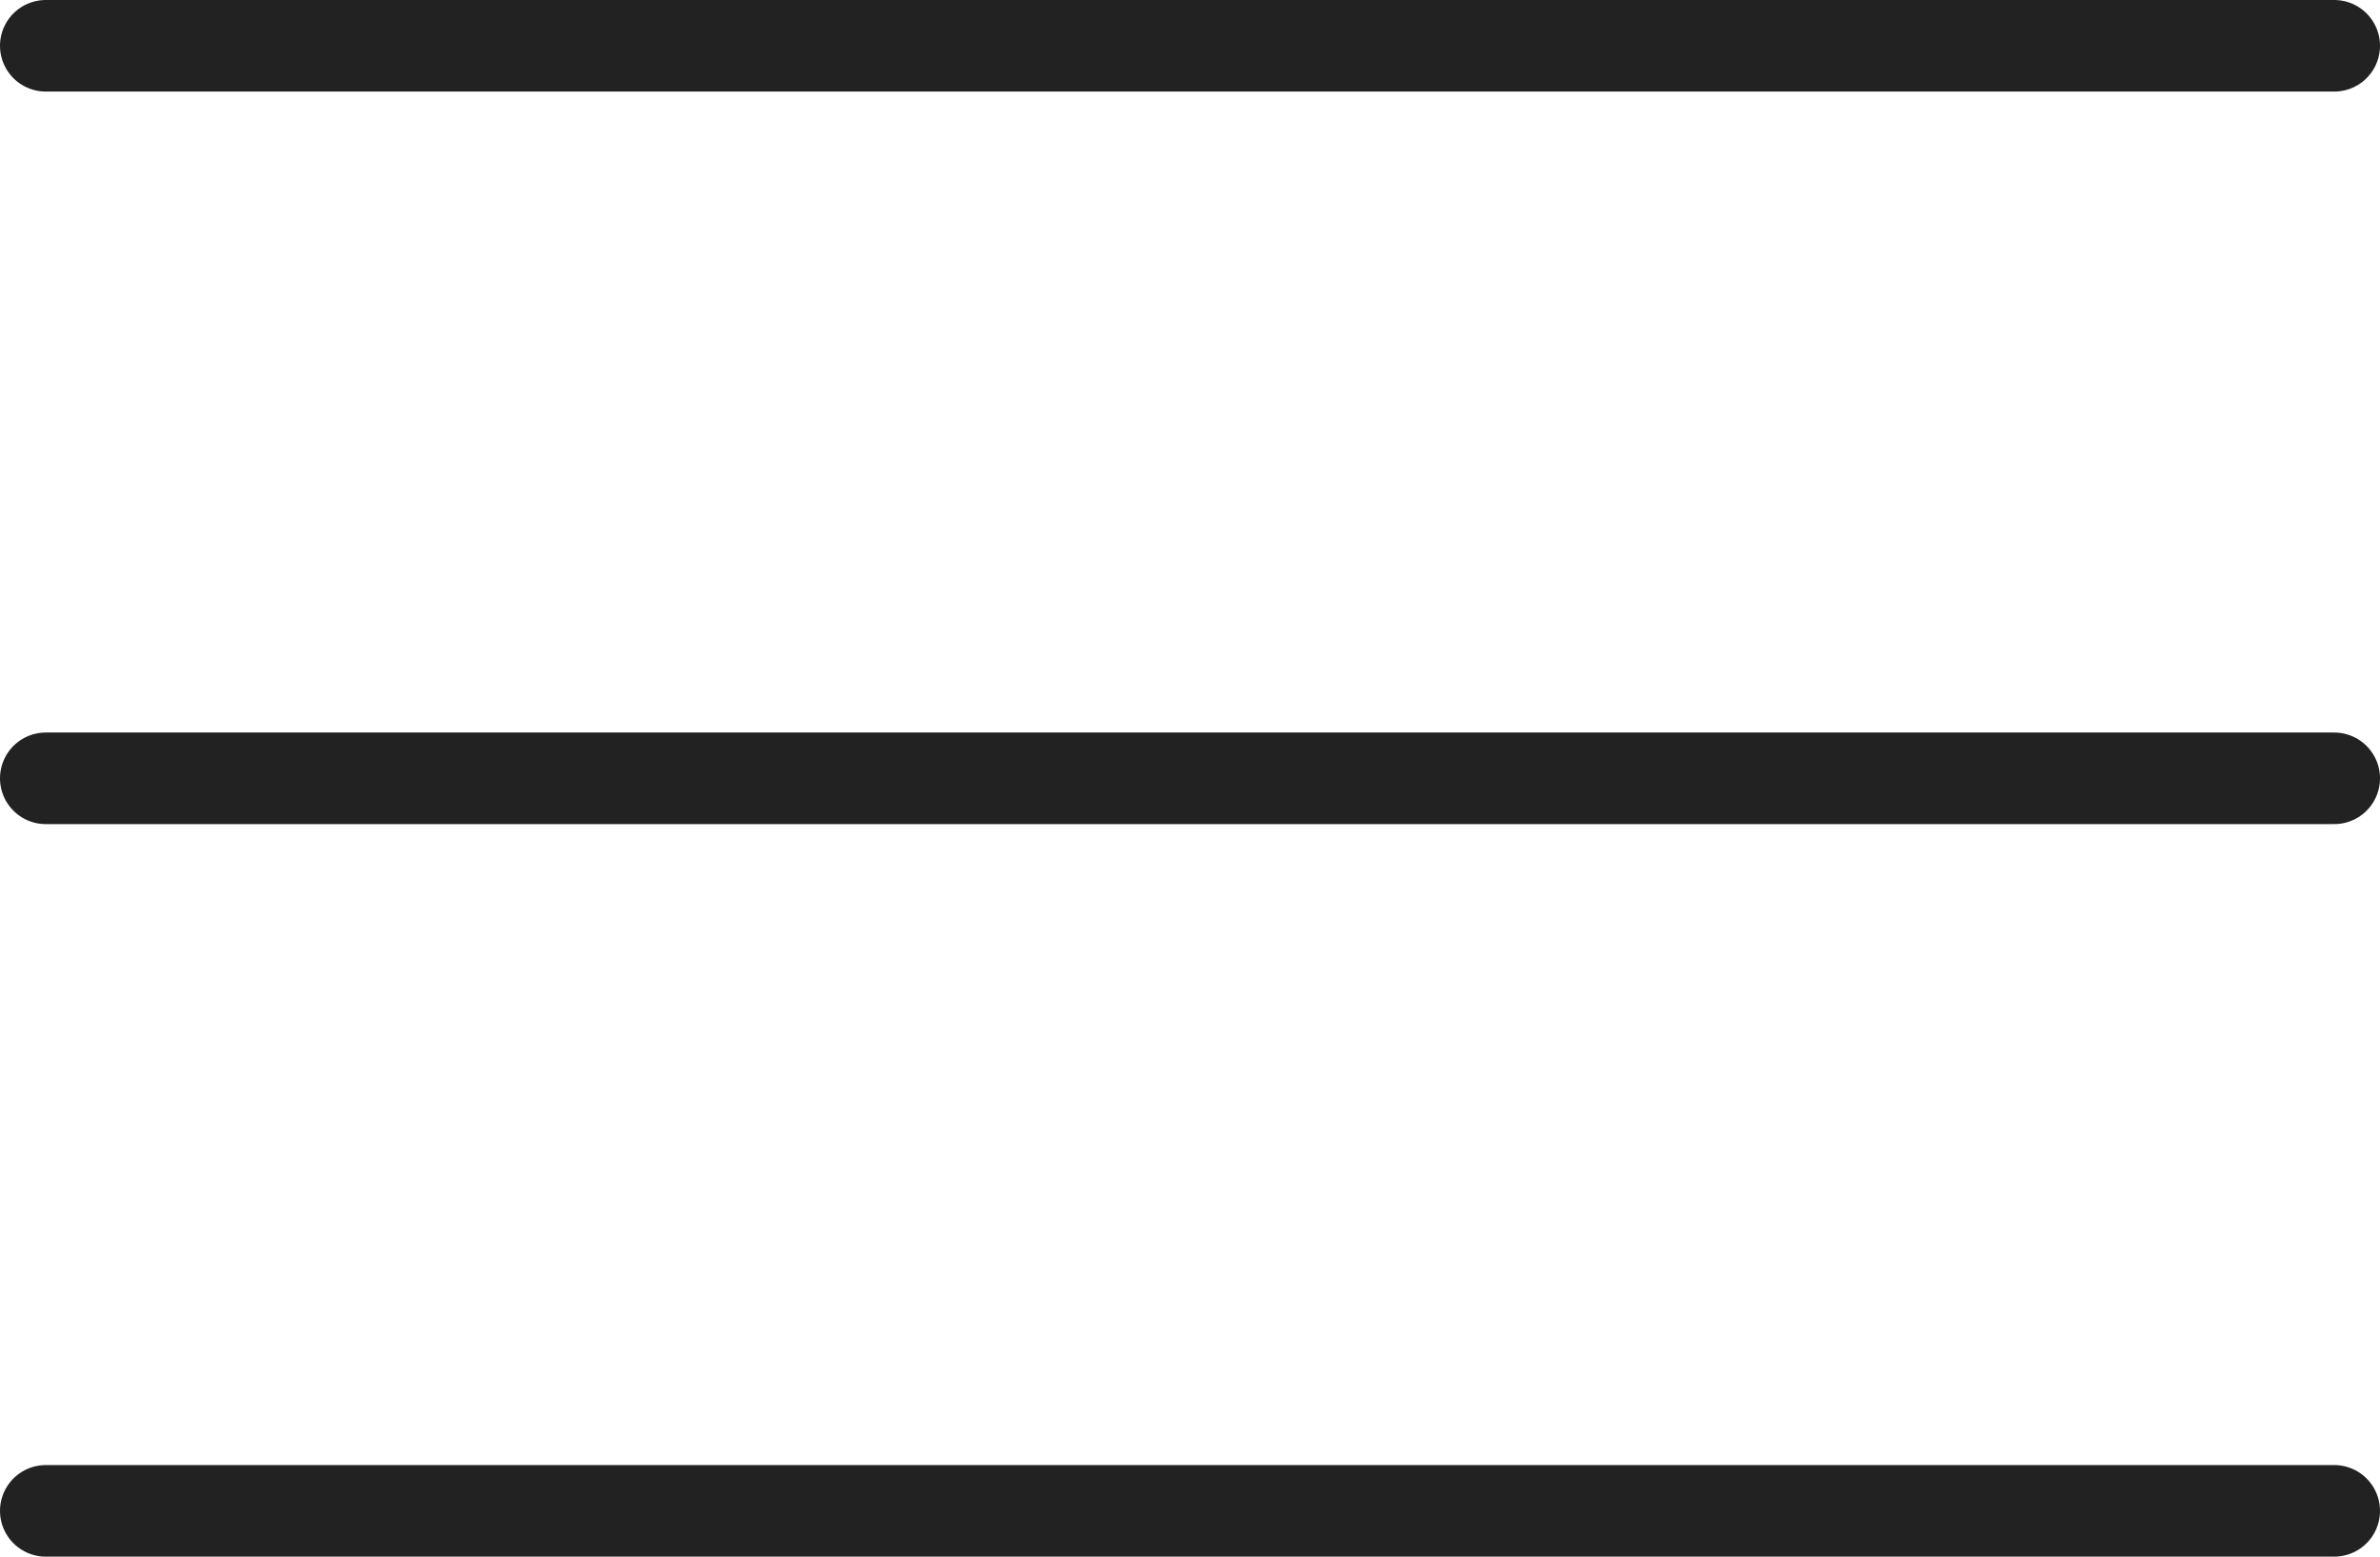 <svg xmlns="http://www.w3.org/2000/svg" xmlns:xlink="http://www.w3.org/1999/xlink" width="26" height="17" viewBox="0 0 26 17">
  <defs>
    <clipPath id="clip-path">
      <rect width="26" height="17" fill="none"/>
    </clipPath>
  </defs>
  <g id="header_menu" clip-path="url(#clip-path)">
    <g transform="translate(-337 -14)">
      <line id="線_6165" data-name="線 6165" x2="25" transform="translate(337.5 14.5)" fill="none" stroke="#222" stroke-linecap="round" stroke-width="1"/>
    </g>
    <g transform="translate(-337 -6)">
      <line id="線_6165-2" data-name="線 6165" x2="25" transform="translate(337.5 14.5)" fill="none" stroke="#222" stroke-linecap="round" stroke-width="1"/>
    </g>
    <g transform="translate(-337 2)">
      <line id="線_6165-3" data-name="線 6165" x2="25" transform="translate(337.5 14.5)" fill="none" stroke="#222" stroke-linecap="round" stroke-width="1"/>
    </g>
  </g>
</svg>
